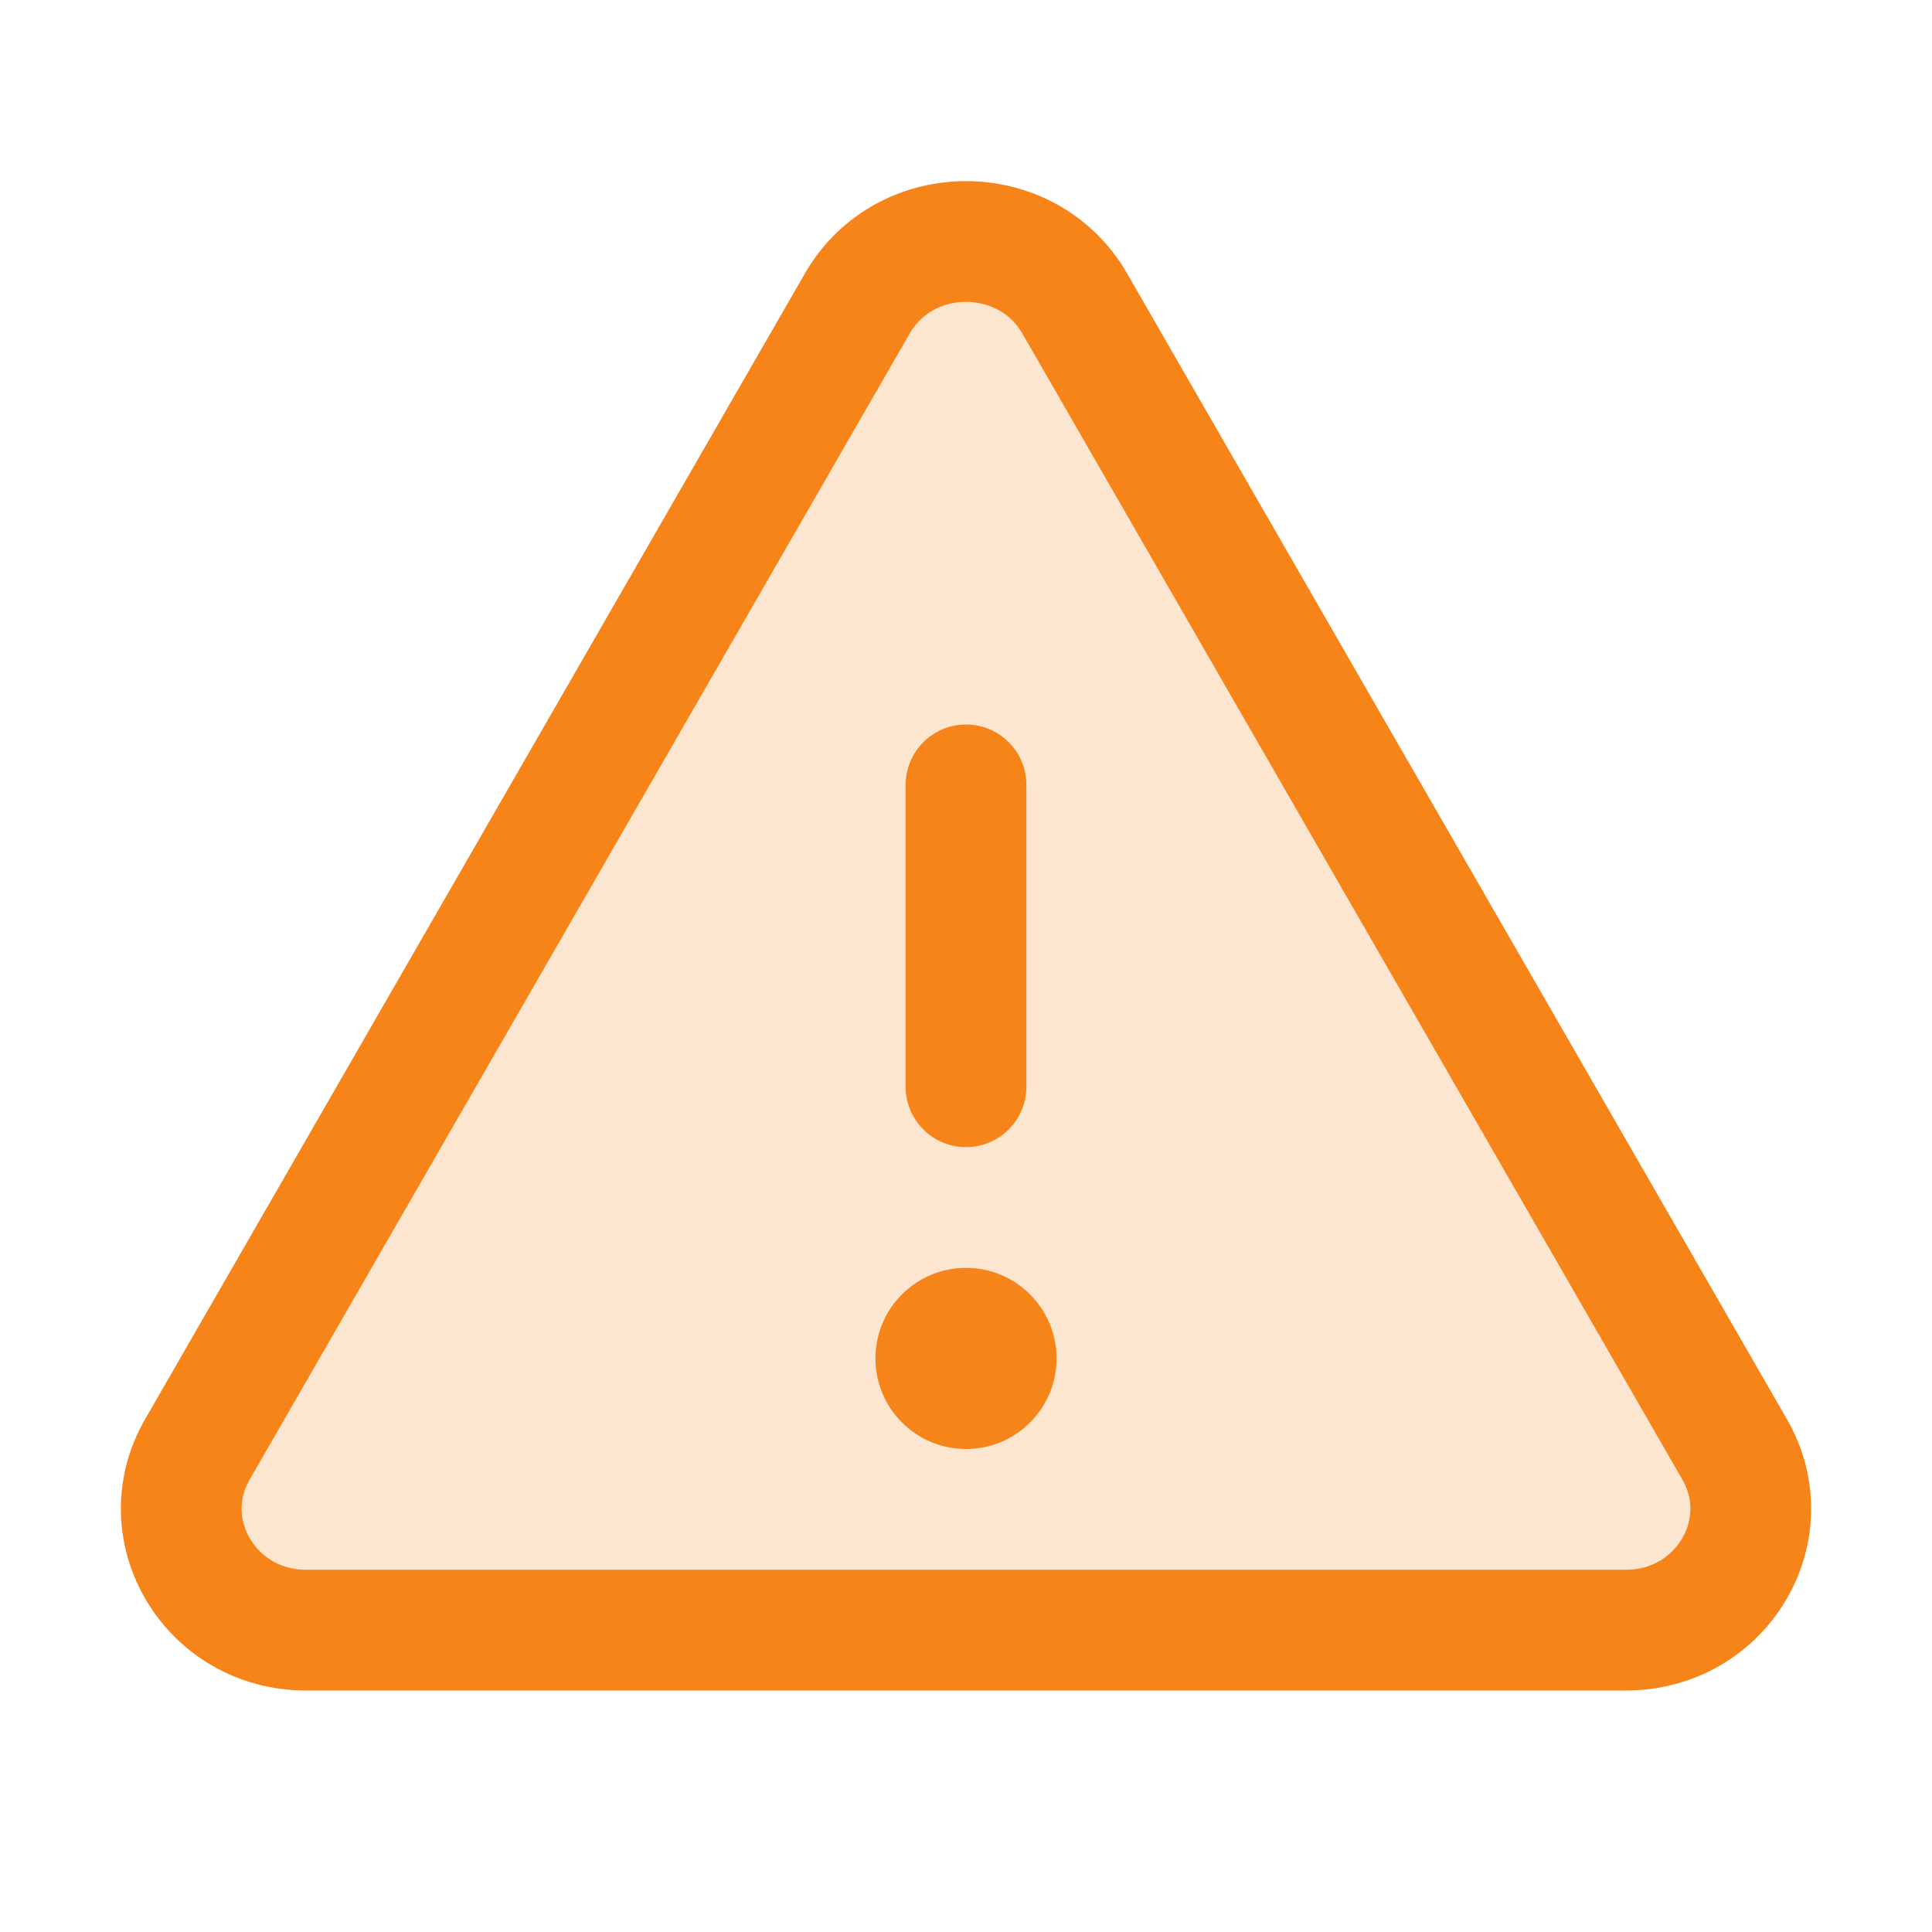 <svg xmlns="http://www.w3.org/2000/svg" width="256" height="256" viewBox="0 0 256 256"><g class="nc-icon-wrapper" fill="#f78418"><path fill="none" d="M0 0h256v256H0z"></path><path d="M142.41 40.22l87.46 151.87c6.13 10.7-1.79 23.91-14.41 23.91H40.54c-12.62 0-20.54-13.21-14.41-23.91l87.46-151.87c6.3-10.96 22.52-10.96 28.82 0z" opacity=".2"></path><path d="M142.41 40.22l87.46 151.87c6.13 10.7-1.79 23.91-14.41 23.91H40.54c-12.62 0-20.54-13.21-14.41-23.91l87.46-151.87c6.3-10.96 22.52-10.96 28.82 0z" fill="none" stroke="#f78418" stroke-linecap="round" stroke-linejoin="round" stroke-width="16"></path><path fill="none" stroke="#f78418" stroke-linecap="round" stroke-linejoin="round" stroke-width="16" d="M128 144v-40"></path><circle cx="128" cy="180" r="12"></circle></g></svg>
